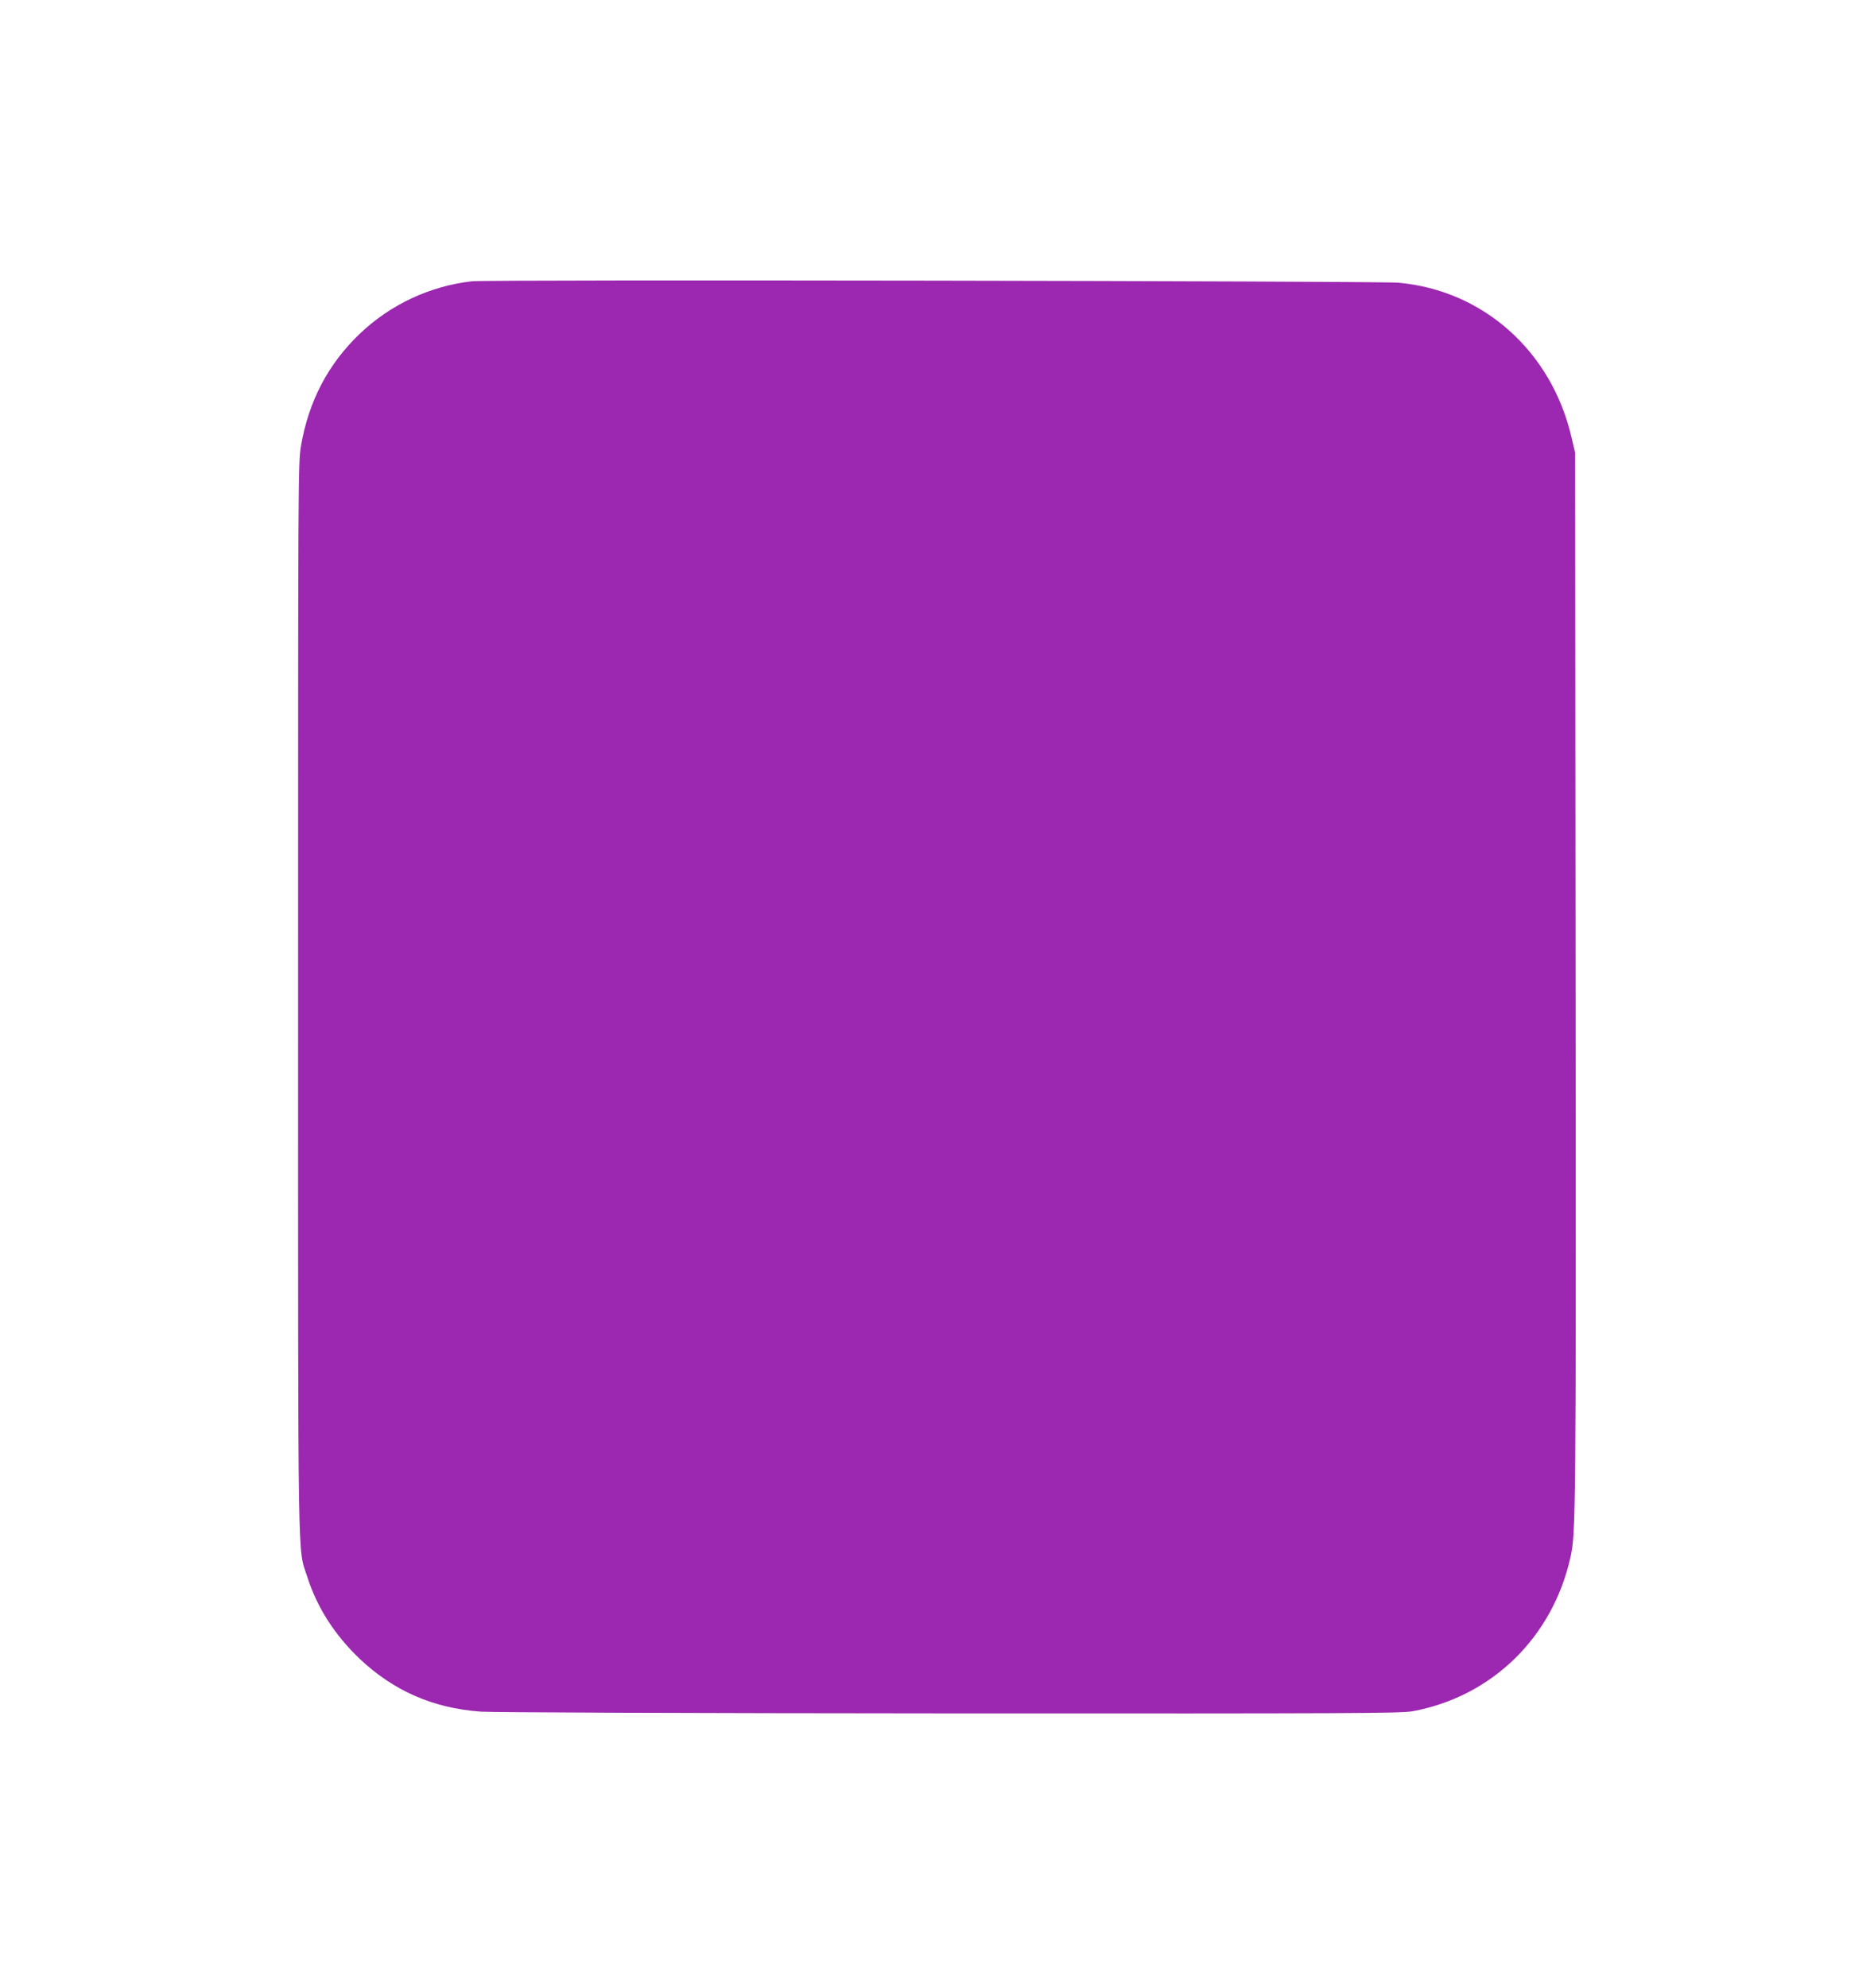 <?xml version="1.0" standalone="no"?>
<!DOCTYPE svg PUBLIC "-//W3C//DTD SVG 20010904//EN"
 "http://www.w3.org/TR/2001/REC-SVG-20010904/DTD/svg10.dtd">
<svg version="1.0" xmlns="http://www.w3.org/2000/svg"
 width="1207pt" height="1280pt" viewBox="0 0 1207 1280"
 preserveAspectRatio="xMidYMid meet">
<g transform="translate(0,1280) scale(0.1,-0.1)"
fill="#9c27b0" stroke="none">
<path d="M3038 10989 c-270 -31 -524 -150 -721 -338 -203 -194 -328 -432 -378
-719 -19 -112 -19 -189 -19 -3565 0 -3799 -4 -3519 60 -3722 64 -197 175 -370
336 -524 220 -208 475 -319 783 -341 78 -5 1364 -10 3026 -11 2602 -1 2898 0
2975 14 509 95 898 474 1014 987 36 158 37 263 34 3720 l-3 3395 -23 98 c-128
555 -569 949 -1117 997 -134 11 -5870 21 -5967 9z"/>
</g>
</svg>
